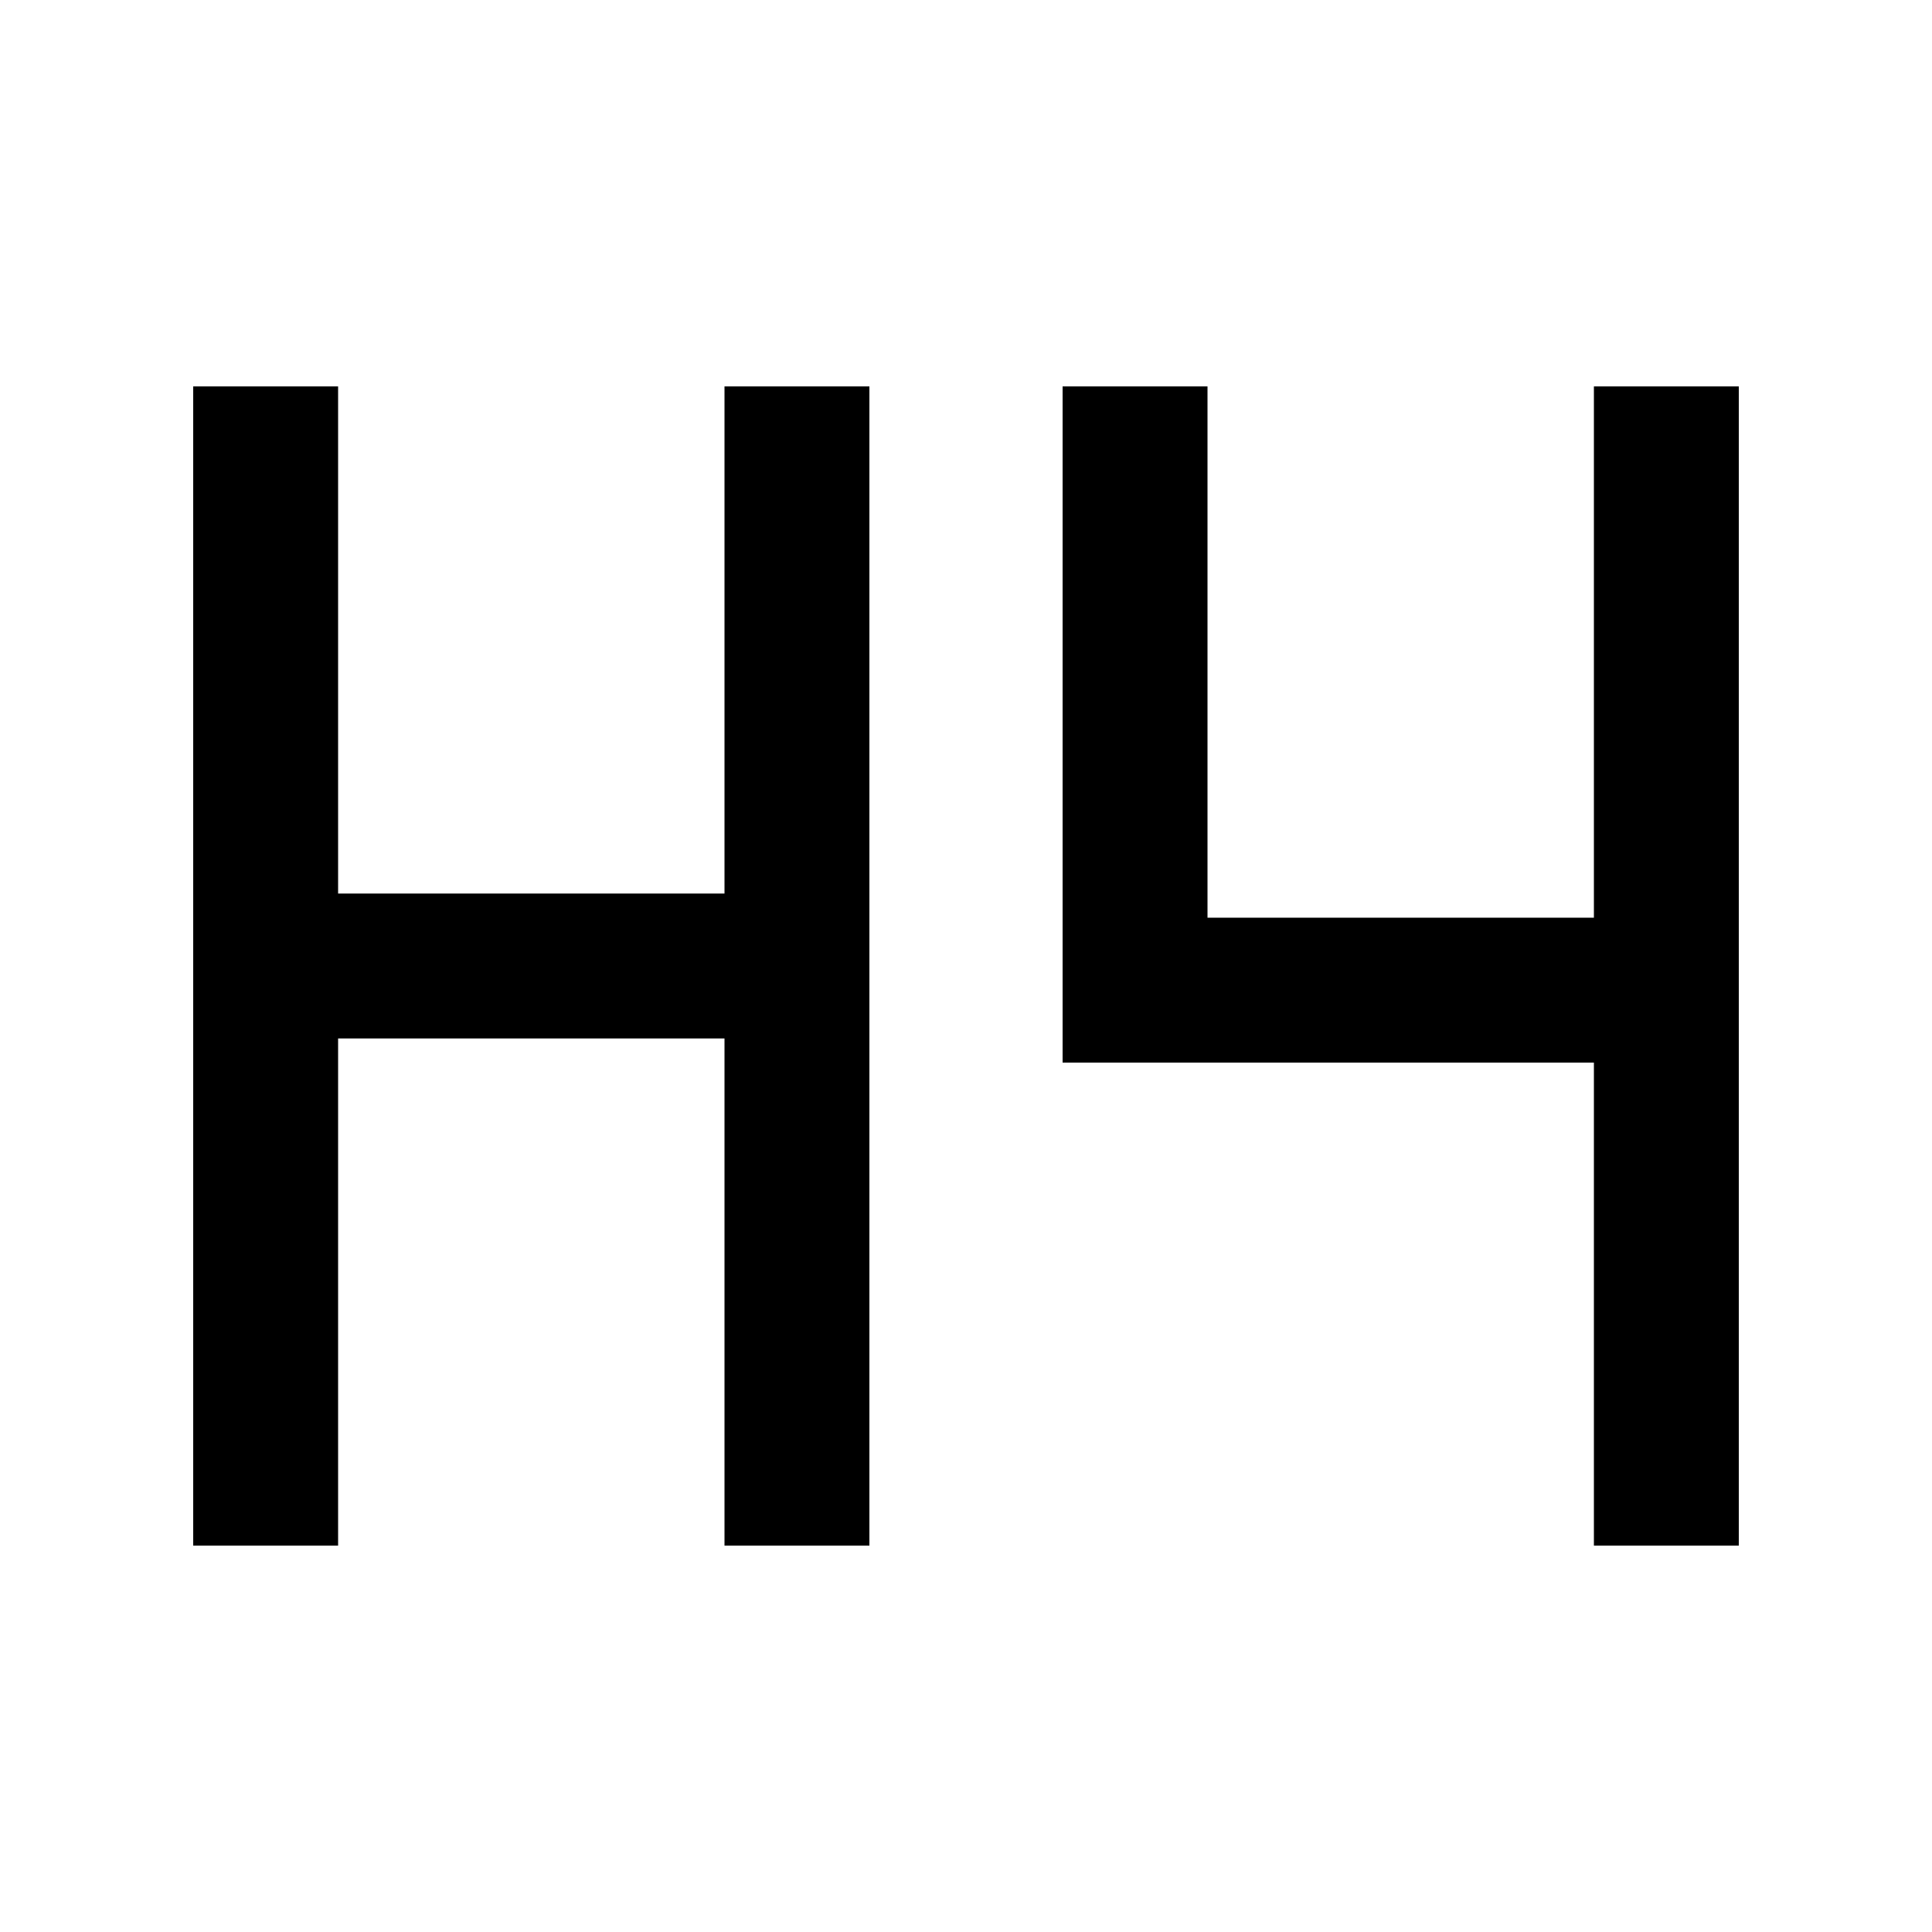 <svg xmlns="http://www.w3.org/2000/svg" viewBox="0 0 640 640"><!--! Font Awesome Pro 7.1.0 by @fontawesome - https://fontawesome.com License - https://fontawesome.com/license (Commercial License) Copyright 2025 Fonticons, Inc. --><path opacity=".4" fill="currentColor" d=""/><path fill="currentColor" d="M112 152L112 128L64 128L64 512L112 512L112 344L240 344L240 512L288 512L288 128L240 128L240 296L112 296L112 152zM400 152L400 128L352 128L352 352L528 352L528 512L576 512L576 128L528 128L528 304L400 304L400 152z"/></svg>